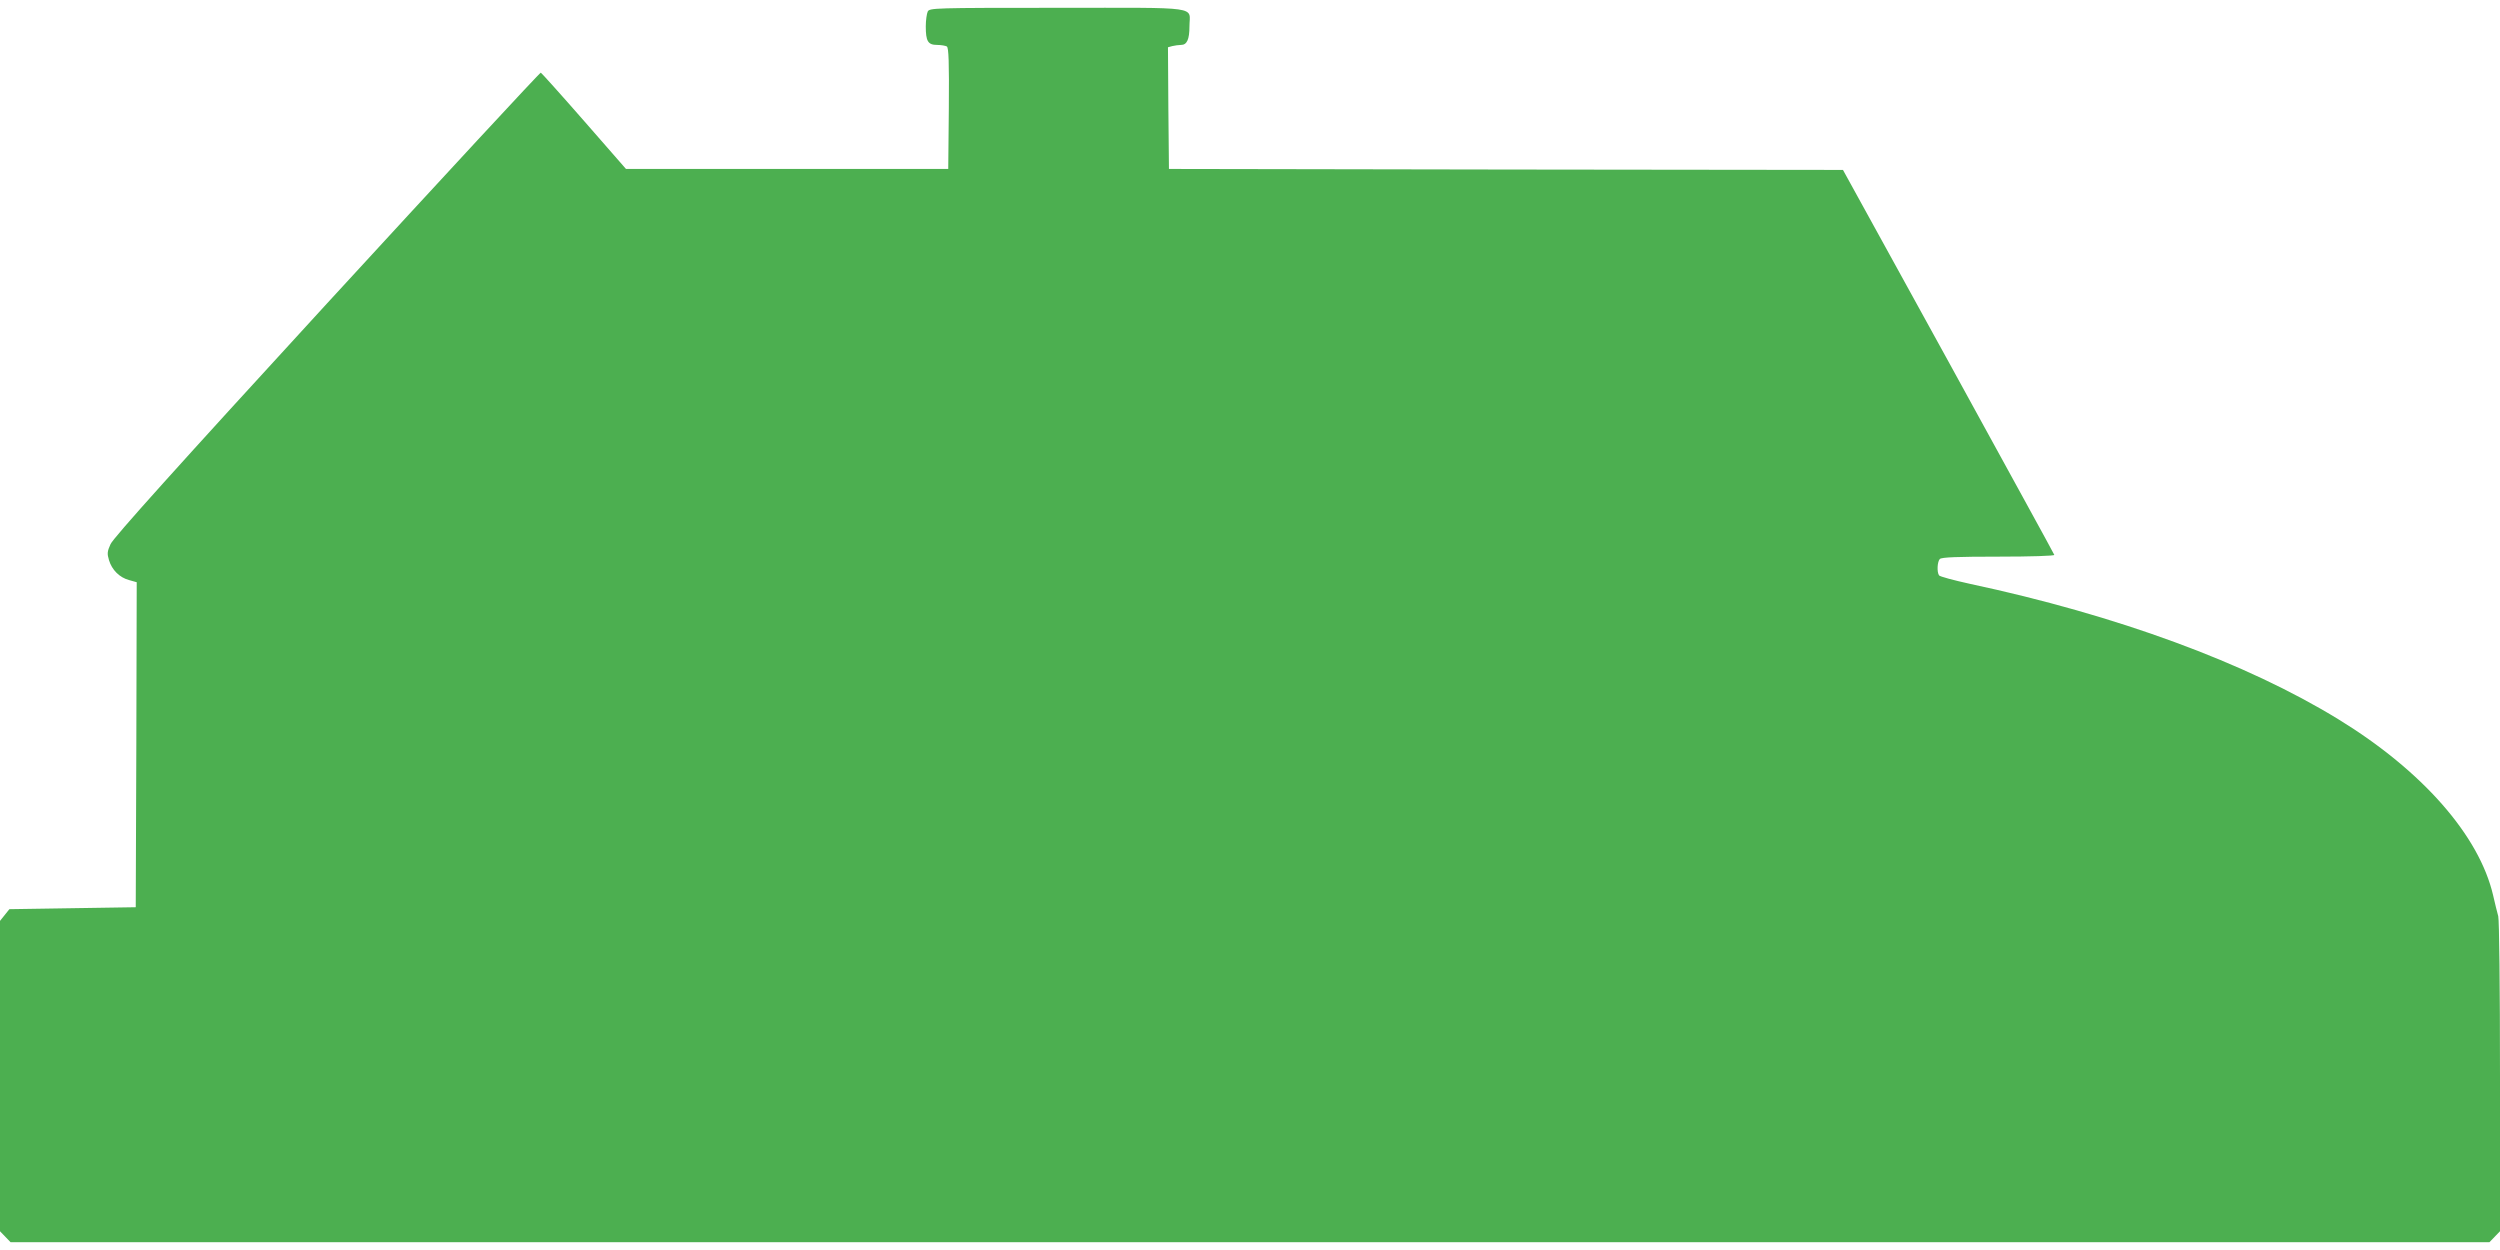 <?xml version="1.0" standalone="no"?>
<!DOCTYPE svg PUBLIC "-//W3C//DTD SVG 20010904//EN"
 "http://www.w3.org/TR/2001/REC-SVG-20010904/DTD/svg10.dtd">
<svg version="1.0" xmlns="http://www.w3.org/2000/svg"
 width="1280pt" height="640pt" viewBox="0 0 1280 640"
 preserveAspectRatio="xMidYMid meet">
<g transform="translate(0,640) scale(0.1,-0.1)"
fill="#4caf50" stroke="none">
<path d="M4750 6341 c-5 -11 -10 -45 -10 -76 0 -76 11 -95 58 -95 20 0 43 -4
50 -8 9 -7 12 -77 10 -318 l-3 -309 -825 0 -825 0 -214 245 c-118 135 -218
246 -222 248 -4 2 -497 -531 -1096 -1183 -765 -834 -1094 -1200 -1107 -1231
-17 -37 -18 -49 -8 -82 15 -50 54 -89 103 -102 l39 -11 -2 -832 -3 -832 -323
-5 -324 -5 -24 -30 -24 -30 0 -794 0 -795 27 -28 27 -28 6346 0 6346 0 27 28
27 28 0 788 c0 465 -4 804 -9 825 -6 20 -17 68 -26 106 -71 307 -363 639 -792
902 -473 290 -1134 533 -1888 694 -82 18 -153 37 -157 43 -12 17 -9 71 4 84 9
9 90 12 301 12 166 0 287 4 285 9 -1 5 -246 450 -542 990 l-540 981 -1725 2
-1726 3 -3 311 -2 312 22 6 c13 3 33 6 45 6 30 0 43 28 43 95 0 105 72 95
-675 95 -637 0 -655 -1 -665 -19z"/>
</g>
</svg>
